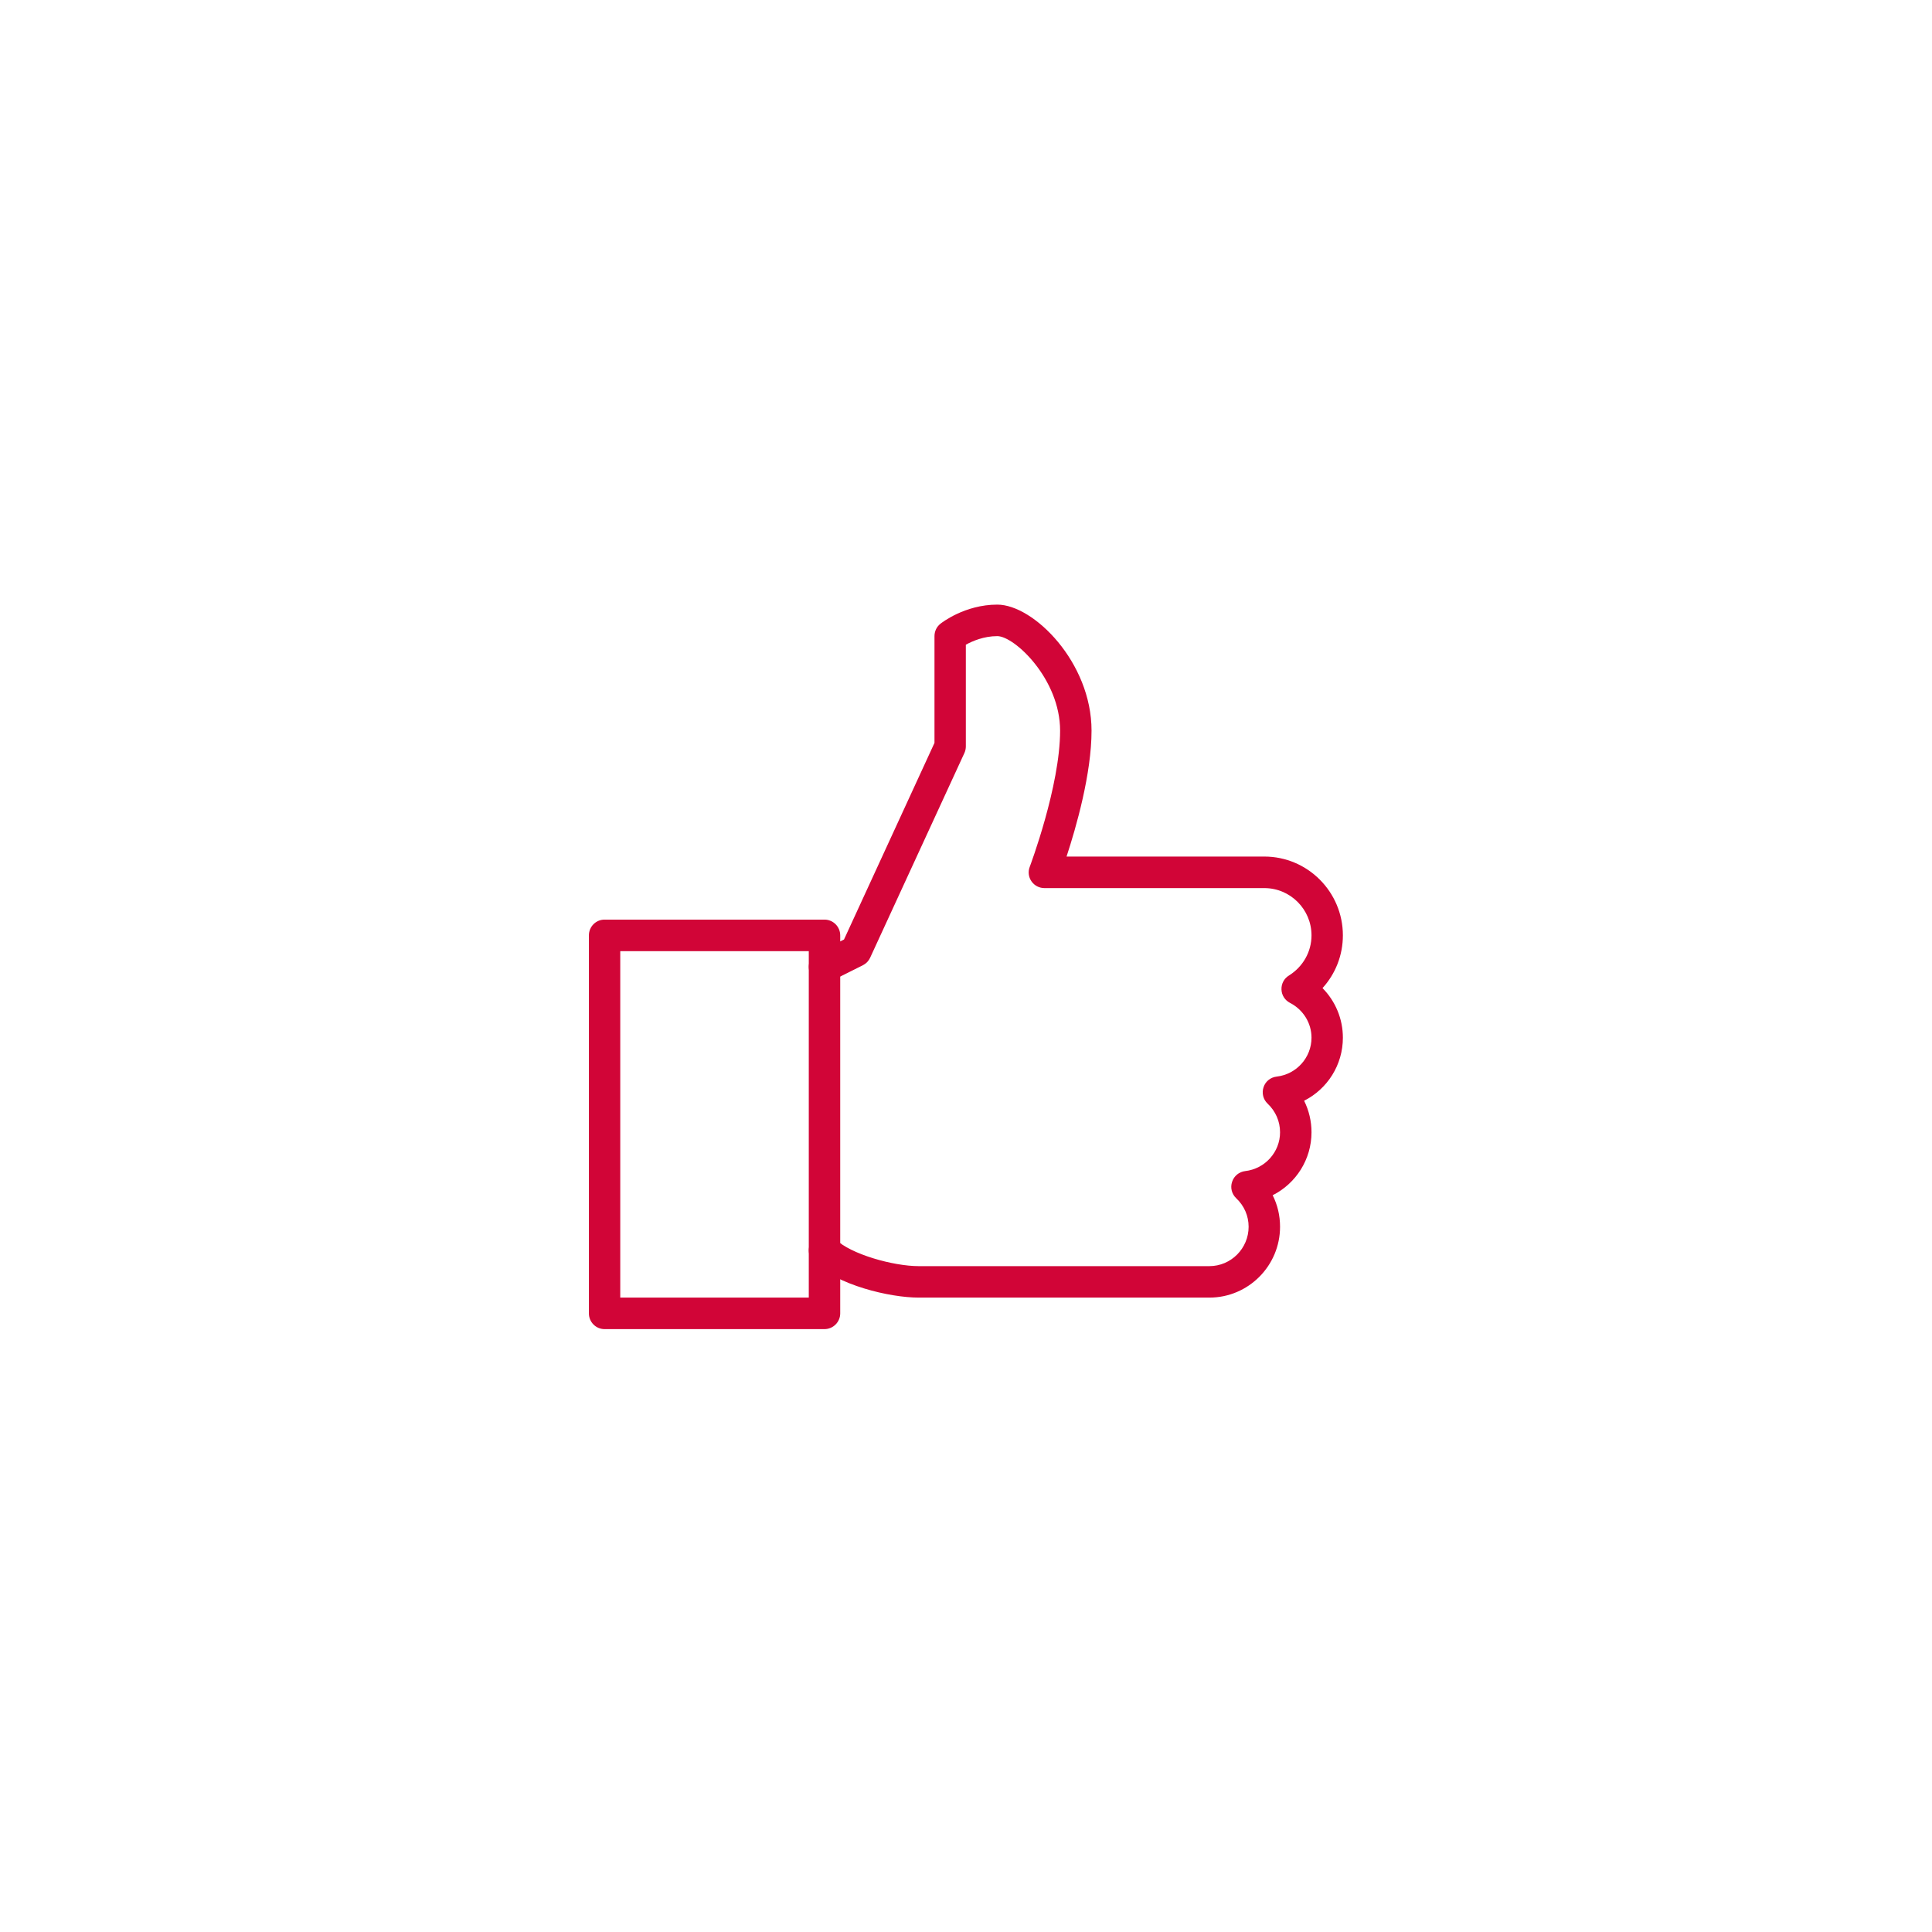 <svg xmlns="http://www.w3.org/2000/svg" xmlns:xlink="http://www.w3.org/1999/xlink" width="128" zoomAndPan="magnify" viewBox="0 0 96 96" height="128" preserveAspectRatio="xMidYMid meet" version="1.0"><defs><clipPath id="7111a52b1e"><path d="M 29.242 45 L 42 45 L 42 66.039 L 29.242 66.039 Z M 29.242 45 " clip-rule="nonzero"/></clipPath><clipPath id="567cd4e11a"><path d="M 40 30.039 L 66.742 30.039 L 66.742 65 L 40 65 Z M 40 30.039 " clip-rule="nonzero"/></clipPath></defs><g clip-path="url(#7111a52b1e)"><path fill="#d10537" d="M 40.969 66.043 L 30.039 66.043 C 29.609 66.043 29.262 65.691 29.262 65.262 L 29.262 46.477 C 29.262 46.047 29.609 45.695 30.039 45.695 L 40.969 45.695 C 41.398 45.695 41.75 46.047 41.75 46.477 L 41.75 65.262 C 41.75 65.691 41.398 66.043 40.969 66.043 Z M 30.82 64.477 L 40.188 64.477 L 40.188 47.262 L 30.82 47.262 Z M 30.82 64.477 " fill-opacity="1" fill-rule="nonzero"/></g><g clip-path="url(#567cd4e11a)"><path fill="#d10537" d="M 60.094 64.477 L 45.652 64.477 C 44.207 64.477 41.586 63.855 40.414 62.684 C 40.113 62.379 40.113 61.883 40.414 61.578 C 40.719 61.273 41.215 61.273 41.52 61.578 C 42.258 62.316 44.383 62.914 45.652 62.914 L 60.09 62.914 C 61.168 62.914 62.043 62.035 62.043 60.957 C 62.043 60.418 61.824 59.914 61.426 59.539 C 61.203 59.328 61.125 59.012 61.223 58.723 C 61.316 58.434 61.57 58.227 61.871 58.191 C 62.859 58.078 63.605 57.246 63.605 56.262 C 63.605 55.723 63.387 55.219 62.988 54.84 C 62.766 54.633 62.688 54.312 62.785 54.023 C 62.879 53.734 63.133 53.531 63.434 53.496 C 64.422 53.383 65.168 52.551 65.168 51.562 C 65.168 50.836 64.758 50.172 64.098 49.832 C 63.848 49.703 63.684 49.449 63.676 49.168 C 63.664 48.887 63.805 48.617 64.047 48.473 C 64.746 48.035 65.168 47.293 65.168 46.477 C 65.168 45.184 64.117 44.129 62.824 44.129 L 51.898 44.129 C 51.641 44.129 51.398 44.004 51.254 43.793 C 51.105 43.582 51.074 43.309 51.168 43.07 C 51.184 43.027 52.676 39.059 52.676 36.305 C 52.676 33.742 50.41 31.609 49.555 31.609 C 48.883 31.609 48.32 31.855 47.992 32.035 L 47.992 37.086 C 47.992 37.199 47.969 37.312 47.922 37.414 L 43.238 47.586 C 43.164 47.75 43.039 47.879 42.879 47.961 L 41.316 48.742 C 40.93 48.934 40.465 48.777 40.27 48.391 C 40.078 48.004 40.234 47.535 40.621 47.34 L 41.938 46.684 L 46.434 36.914 L 46.434 31.609 C 46.434 31.371 46.539 31.145 46.727 30.996 C 46.773 30.957 47.934 30.043 49.555 30.043 C 51.359 30.043 54.238 32.91 54.238 36.305 C 54.238 38.445 53.473 41.109 52.996 42.562 L 62.824 42.562 C 64.977 42.562 66.727 44.32 66.727 46.477 C 66.727 47.465 66.359 48.391 65.715 49.098 C 66.355 49.746 66.727 50.625 66.727 51.562 C 66.727 52.922 65.953 54.113 64.801 54.695 C 65.039 55.176 65.168 55.707 65.168 56.262 C 65.168 57.617 64.391 58.809 63.238 59.391 C 63.48 59.871 63.605 60.402 63.605 60.957 C 63.605 62.895 62.031 64.477 60.094 64.477 Z M 60.094 64.477 " fill-opacity="1" fill-rule="nonzero"/></g></svg>
